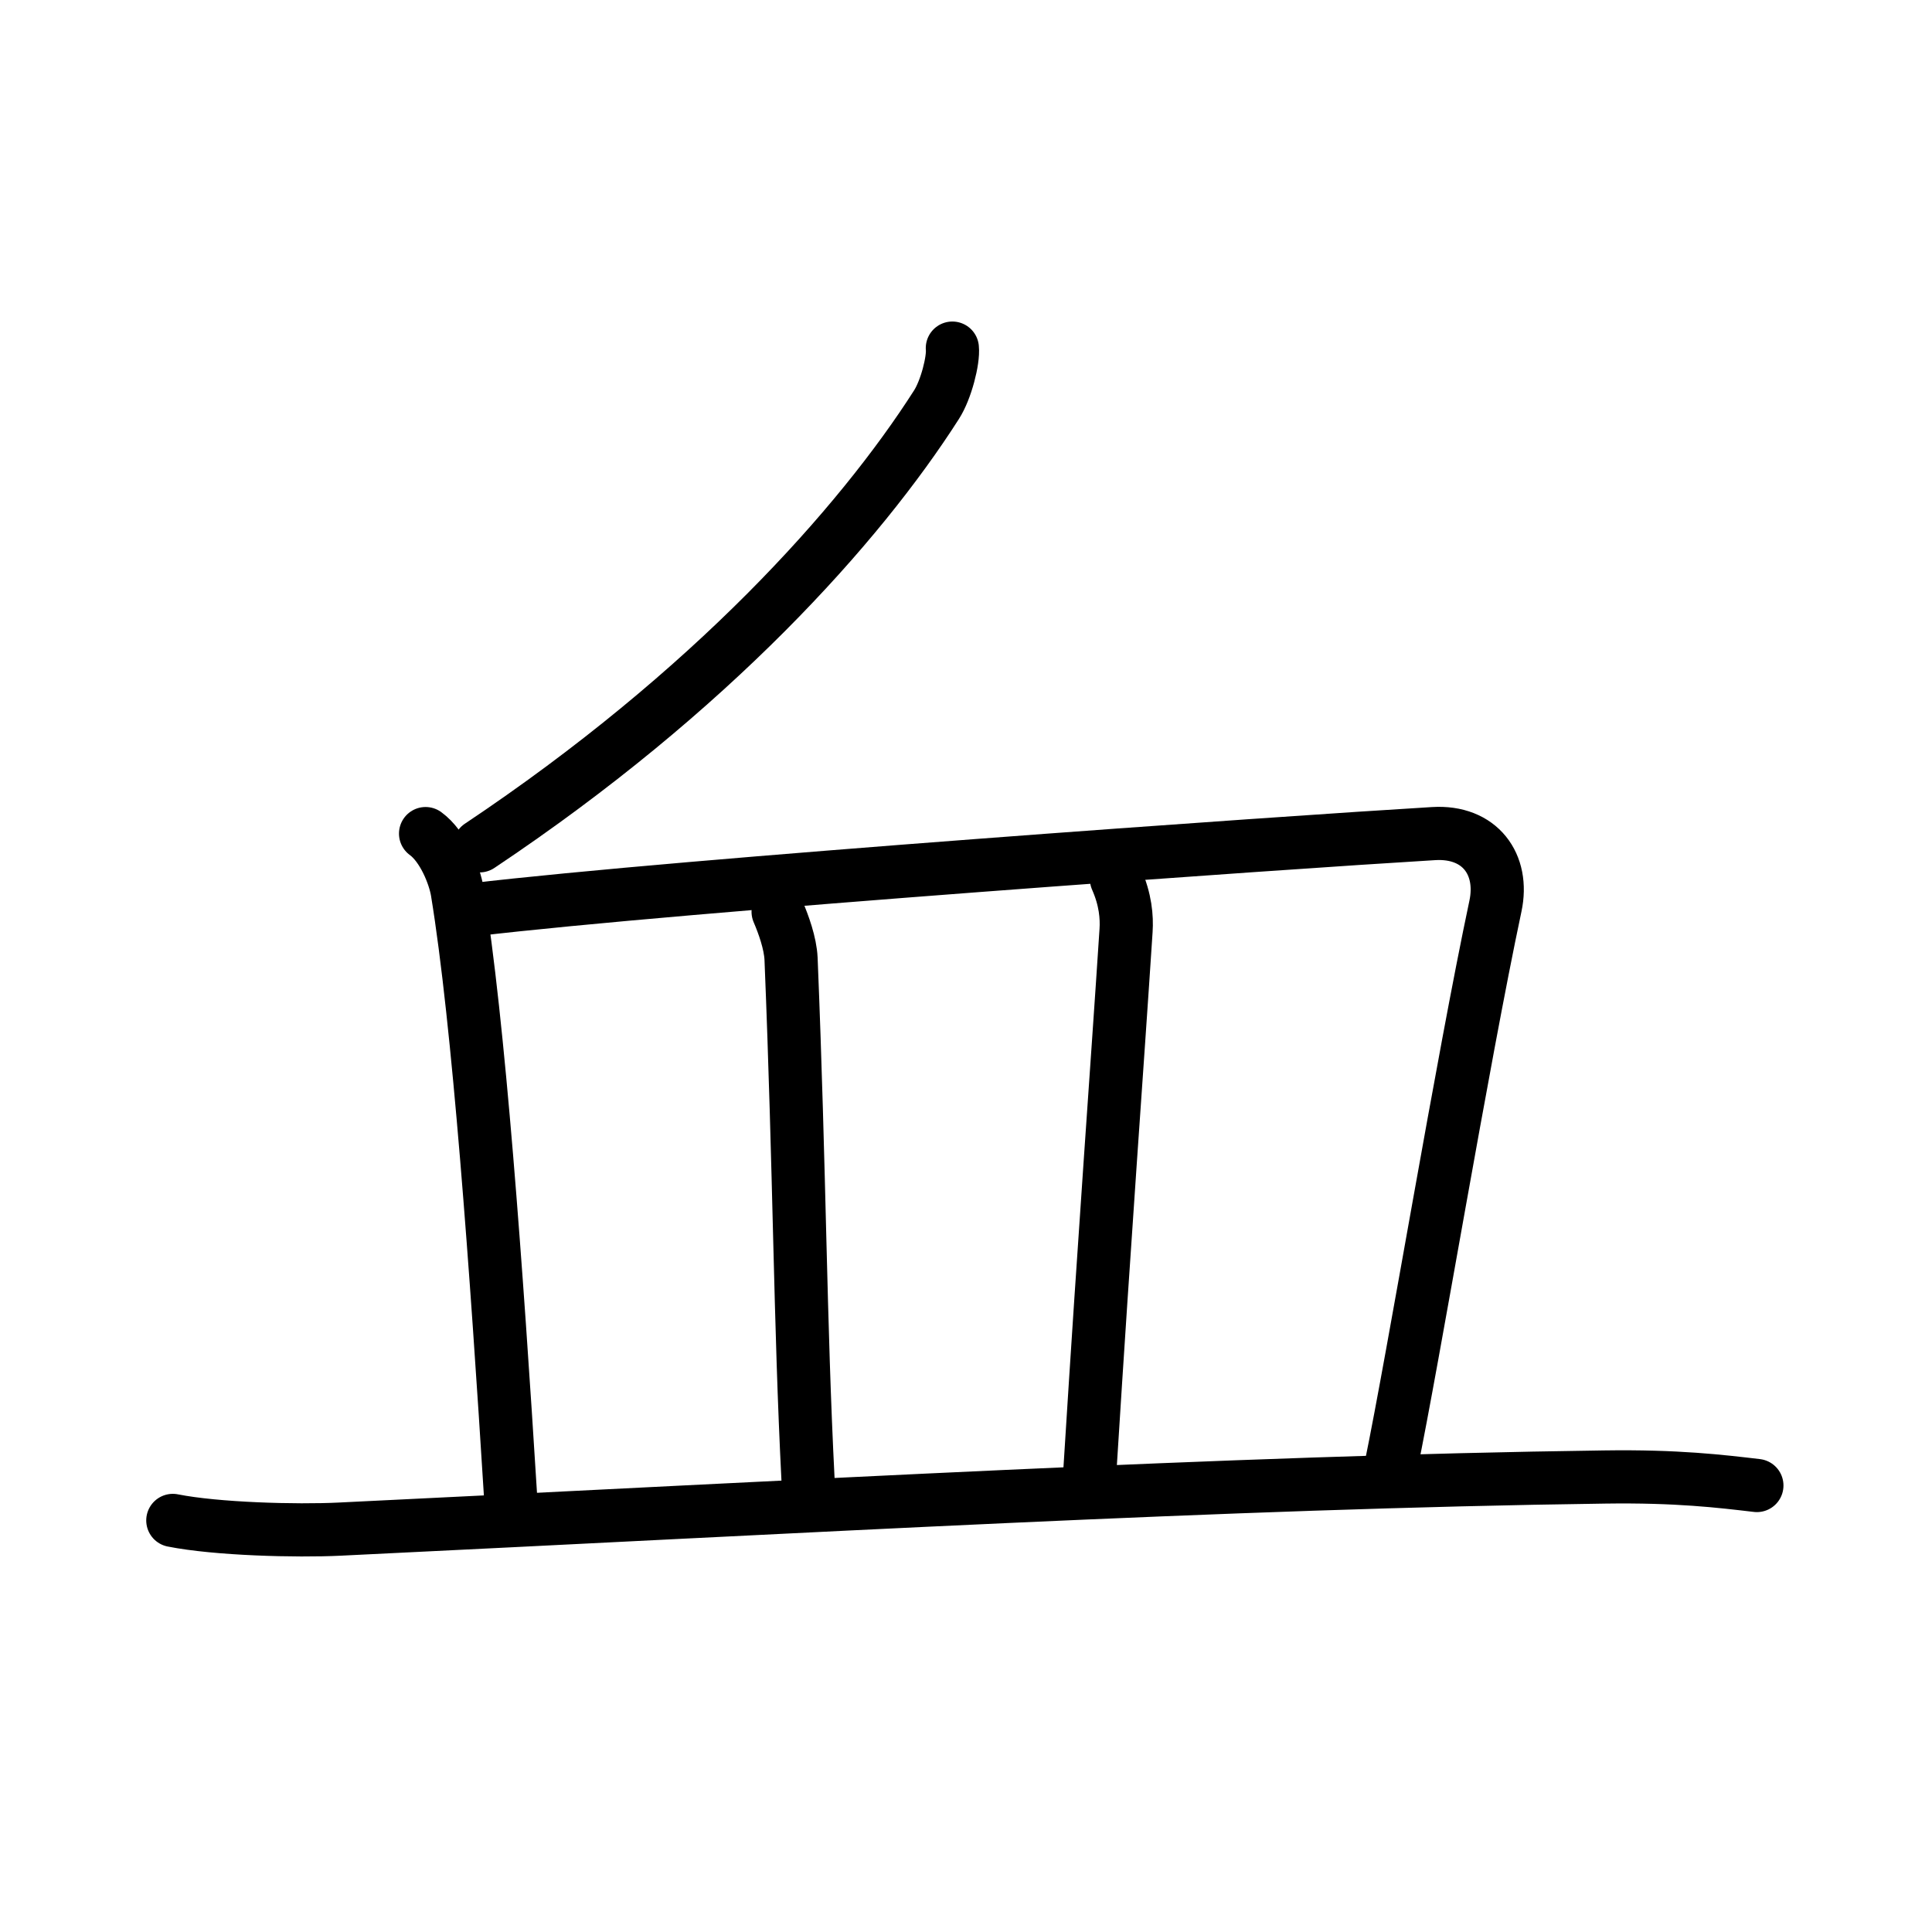 <?xml version="1.0" encoding="UTF-8"?>
<!--
AniKanjiVG is licensed by CC-BY-SA Paul C. Sommerhoff (https://bitbucket.org/sommerhoff/anikanjivg).
AniKanjiVG uses KanjiVG which is licensed by CC-BY-SA Ulrich Apel (http://kanjivg.tagaini.net).
See also http://creativecommons.org/licenses/by-sa/3.0/
-->
<svg xmlns:kvg='http://kanjivg.tagaini.net' xmlns='http://www.w3.org/2000/svg' width='109' height='109' viewBox='0 0 109 109' style='fill:none;stroke:#000000;stroke-width:3;stroke-linecap:round;stroke-linejoin:round;' id="kvg:kanji_08840"><g id="kvg:08840" kvg:element="血" kvg:radical="general"><path id="kvg:08840-s1" kvg:type="㇒" d="M53.73,19.64c0.07,0.67-0.35,2.35-0.9,3.2C48.5,29.62,40.12,39,27.06,47.72"><animate attributeName="d" begin="0.0s" dur="0.5s" from="M53.73,19.64C53.73,19.64,53.73,19.64,53.73,19.64" to="M53.73,19.64c0.07,0.67-0.35,2.35-0.9,3.2" />
<animate attributeName="d" begin="0.5s" dur="0.5s" from="M53.73,19.64c0.07,0.67-0.35,2.35-0.9,3.2c0,0,0,0,0,0,0" to="M53.73,19.64c0.07,0.67-0.35,2.35-0.9,3.2C48.5,29.62,40.12,39,27.06,47.72" />
</path>
<g id="kvg:08840-g1" kvg:element="皿"><path id="kvg:08840-s2" kvg:type="㇑a" d="M24.01,47.03c0.99,0.72,1.64,2.36,1.79,3.28c1.2,7.33,2.2,21.15,3.02,34.33"><animate attributeName="d" begin="1.0s" dur="0.5s" from="M24.01,47.03C24.01,47.03,24.01,47.03,24.01,47.03" to="M24.01,47.03c0.99,0.72,1.64,2.36,1.79,3.28" />
<animate attributeName="d" begin="1.5s" dur="0.5s" from="M24.01,47.03c0.99,0.72,1.64,2.36,1.79,3.28c0,0,0,0,0,0,0" to="M24.01,47.03c0.99,0.72,1.64,2.36,1.79,3.28c1.2,7.33,2.2,21.15,3.02,34.33" />
<animate attributeName="d" begin="0s" dur="1.0s" from="M-100,-100" to="M-100,-100" />
</path>
<path id="kvg:08840-s3" kvg:type="㇕b" d="M26.66,51.33c11.87-1.41,45.81-3.8,54.22-4.3c2.62-0.16,3.99,1.74,3.49,4.09c-1.86,8.75-4.61,25.38-5.9,31.64"><animate attributeName="d" begin="2.0s" dur="0.333s" from="M26.66,51.33C26.66,51.33,26.66,51.33,26.66,51.33" to="M26.66,51.33c11.87-1.41,45.81-3.8,54.22-4.3" />
<animate attributeName="d" begin="2.333s" dur="0.333s" from="M26.66,51.33c11.87-1.41,45.81-3.8,54.22-4.3c0,0,0,0,0,0,0" to="M26.66,51.33c11.87-1.41,45.81-3.8,54.22-4.3c2.62-0.16,3.99,1.74,3.49,4.09" />
<animate attributeName="d" begin="2.667s" dur="0.333s" from="M26.66,51.33c11.87-1.41,45.81-3.8,54.22-4.3c2.62-0.16,3.99,1.74,3.49,4.09c0,0,0,0,0,0,0" to="M26.66,51.33c11.87-1.41,45.81-3.8,54.22-4.3c2.62-0.16,3.99,1.74,3.49,4.09c-1.86,8.75-4.61,25.38-5.9,31.64" />
<animate attributeName="d" begin="0s" dur="2.0s" from="M-100,-100" to="M-100,-100" />
</path>
<path id="kvg:08840-s4" kvg:type="㇑a" d="M43.9,51.44c0.3,0.7,0.69,1.77,0.73,2.65c0.5,12.28,0.5,20.41,0.96,29.44"><animate attributeName="d" begin="3.0s" dur="0.5s" from="M43.9,51.44C43.9,51.44,43.9,51.44,43.9,51.44" to="M43.9,51.44c0.3,0.7,0.69,1.77,0.73,2.65" />
<animate attributeName="d" begin="3.5s" dur="0.5s" from="M43.9,51.44c0.3,0.7,0.69,1.77,0.73,2.65c0,0,0,0,0,0,0" to="M43.9,51.44c0.3,0.7,0.69,1.77,0.73,2.65c0.5,12.28,0.5,20.41,0.96,29.44" />
<animate attributeName="d" begin="0s" dur="3.0s" from="M-100,-100" to="M-100,-100" />
</path>
<path id="kvg:08840-s5" kvg:type="㇑a" d="M62.99,49.6c0.51,1.15,0.59,2.15,0.54,2.9c-0.53,8.13-1.15,16.25-2.04,30.46"><animate attributeName="d" begin="4.0s" dur="0.5s" from="M62.99,49.6C62.99,49.6,62.99,49.6,62.99,49.6" to="M62.99,49.6c0.51,1.15,0.59,2.15,0.54,2.9" />
<animate attributeName="d" begin="4.5s" dur="0.5s" from="M62.99,49.6c0.51,1.15,0.59,2.15,0.54,2.9c0,0,0,0,0,0,0" to="M62.99,49.6c0.51,1.15,0.59,2.15,0.54,2.9c-0.53,8.13-1.15,16.25-2.04,30.46" />
<animate attributeName="d" begin="0s" dur="4.0s" from="M-100,-100" to="M-100,-100" />
</path>
<path id="kvg:08840-s6" kvg:type="㇐" d="M9.75,85.78c2.46,0.49,6.96,0.61,9.42,0.49C45.5,85,69.12,83.62,90.53,83.33c4.09-0.06,6.55,0.24,8.59,0.48"><animate attributeName="d" begin="5.0s" dur="0.333s" from="M9.75,85.78C9.75,85.78,9.75,85.78,9.75,85.78" to="M9.75,85.78c2.46,0.49,6.96,0.61,9.42,0.49" />
<animate attributeName="d" begin="5.333s" dur="0.333s" from="M9.75,85.78c2.46,0.49,6.96,0.61,9.42,0.49c0,0,0,0,0,0,0" to="M9.75,85.78c2.46,0.49,6.96,0.61,9.42,0.49C45.5,85,69.12,83.62,90.53,83.33" />
<animate attributeName="d" begin="5.667s" dur="0.333s" from="M9.75,85.78c2.46,0.49,6.96,0.61,9.42,0.49C45.5,85,69.12,83.62,90.53,83.33c0,0,0,0,0,0,0" to="M9.75,85.78c2.46,0.49,6.96,0.61,9.42,0.49C45.5,85,69.12,83.62,90.53,83.33c4.09-0.06,6.55,0.24,8.59,0.48" />
<animate attributeName="d" begin="0s" dur="5.0s" from="M-100,-100" to="M-100,-100" />
</path>
</g>
</g>
</svg>